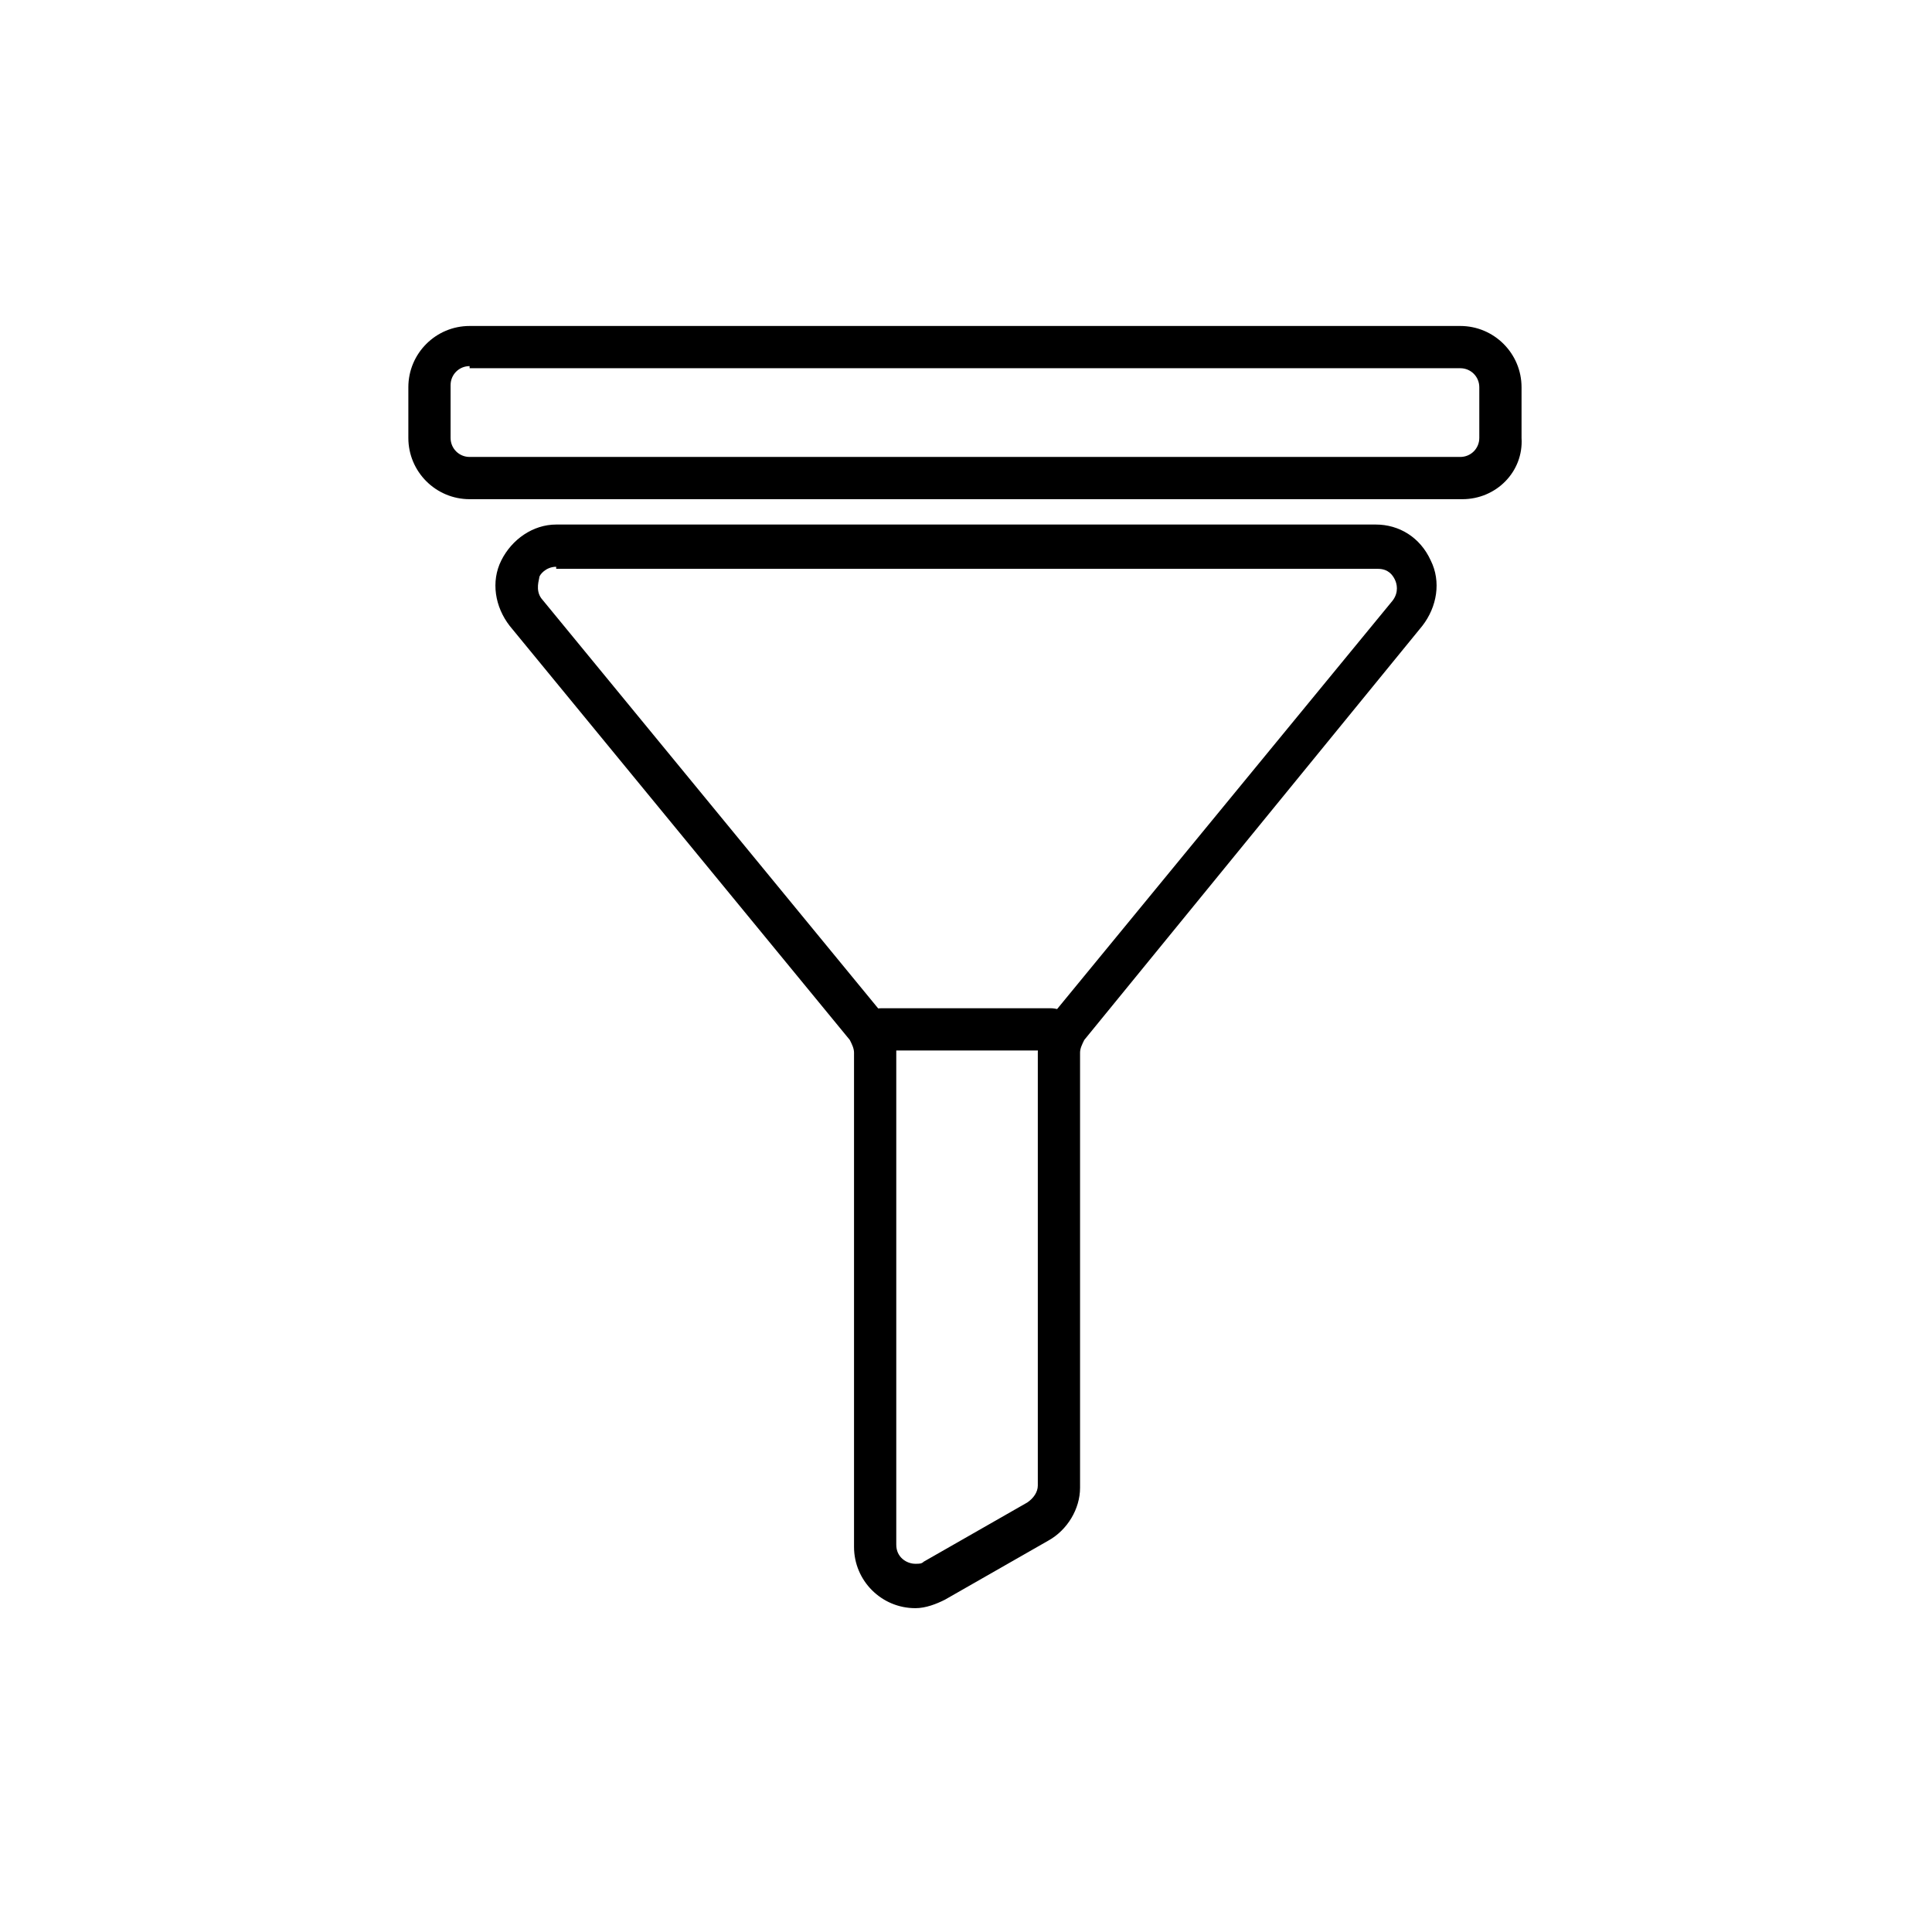 <?xml version="1.0" encoding="UTF-8"?>
<!-- The Best Svg Icon site in the world: iconSvg.co, Visit us! https://iconsvg.co -->
<svg fill="#000000" width="800px" height="800px" version="1.1" viewBox="144 144 512 512" xmlns="http://www.w3.org/2000/svg">
 <g>
  <path d="m386.56 570.18c-8.957 0-16.234-7.277-16.234-16.234v-130.99c0-1.121-0.559-2.238-1.121-3.359l-90.121-109.72c-3.918-5.039-5.039-11.754-2.238-17.352 2.801-5.598 8.398-9.516 14.555-9.516h217.2c6.156 0 11.754 3.359 14.555 9.516 2.801 5.598 1.68 12.316-2.238 17.352l-89.57 109.72c-0.559 1.121-1.121 2.238-1.121 3.359v115.32c0 5.598-3.359 11.195-8.398 13.996l-27.426 15.672c-2.242 1.121-5.039 2.242-7.84 2.242zm-95.164-275.98c-2.801 0-4.477 2.238-4.477 2.801 0 0.559-1.121 3.359 0.559 5.598l90.125 109.71c2.238 2.801 3.918 6.719 3.918 10.078v130.99c0 3.359 2.801 5.039 5.039 5.039 1.121 0 1.68 0 2.238-0.559l27.43-15.676c1.68-1.121 2.801-2.801 2.801-4.477v-114.76c0-3.918 1.121-7.277 3.918-10.078l90.125-109.72c1.68-2.238 1.121-4.477 0.559-5.598-0.559-1.121-1.68-2.801-4.477-2.801l-217.76 0.004z"/>
  <path d="m531.55 276.29h-263.1c-8.957 0-16.234-7.277-16.234-16.234v-13.434c0-8.957 7.277-16.234 16.234-16.234h262.54c8.957 0 16.234 7.277 16.234 16.234v13.434c0.559 8.957-6.719 16.234-15.676 16.234zm-263.1-35.266c-2.801 0-5.039 2.238-5.039 5.039v13.992c0 2.801 2.238 5.039 5.039 5.039h262.54c2.801 0 5.039-2.238 5.039-5.039v-13.434c0-2.801-2.238-5.039-5.039-5.039h-262.54z"/>
  <path d="m422.39 422.39h-44.781c-3.359 0-5.598-2.238-5.598-5.598s2.238-5.598 5.598-5.598h44.781c3.359 0 5.598 2.238 5.598 5.598s-2.238 5.598-5.598 5.598z"/>
 </g>
</svg>